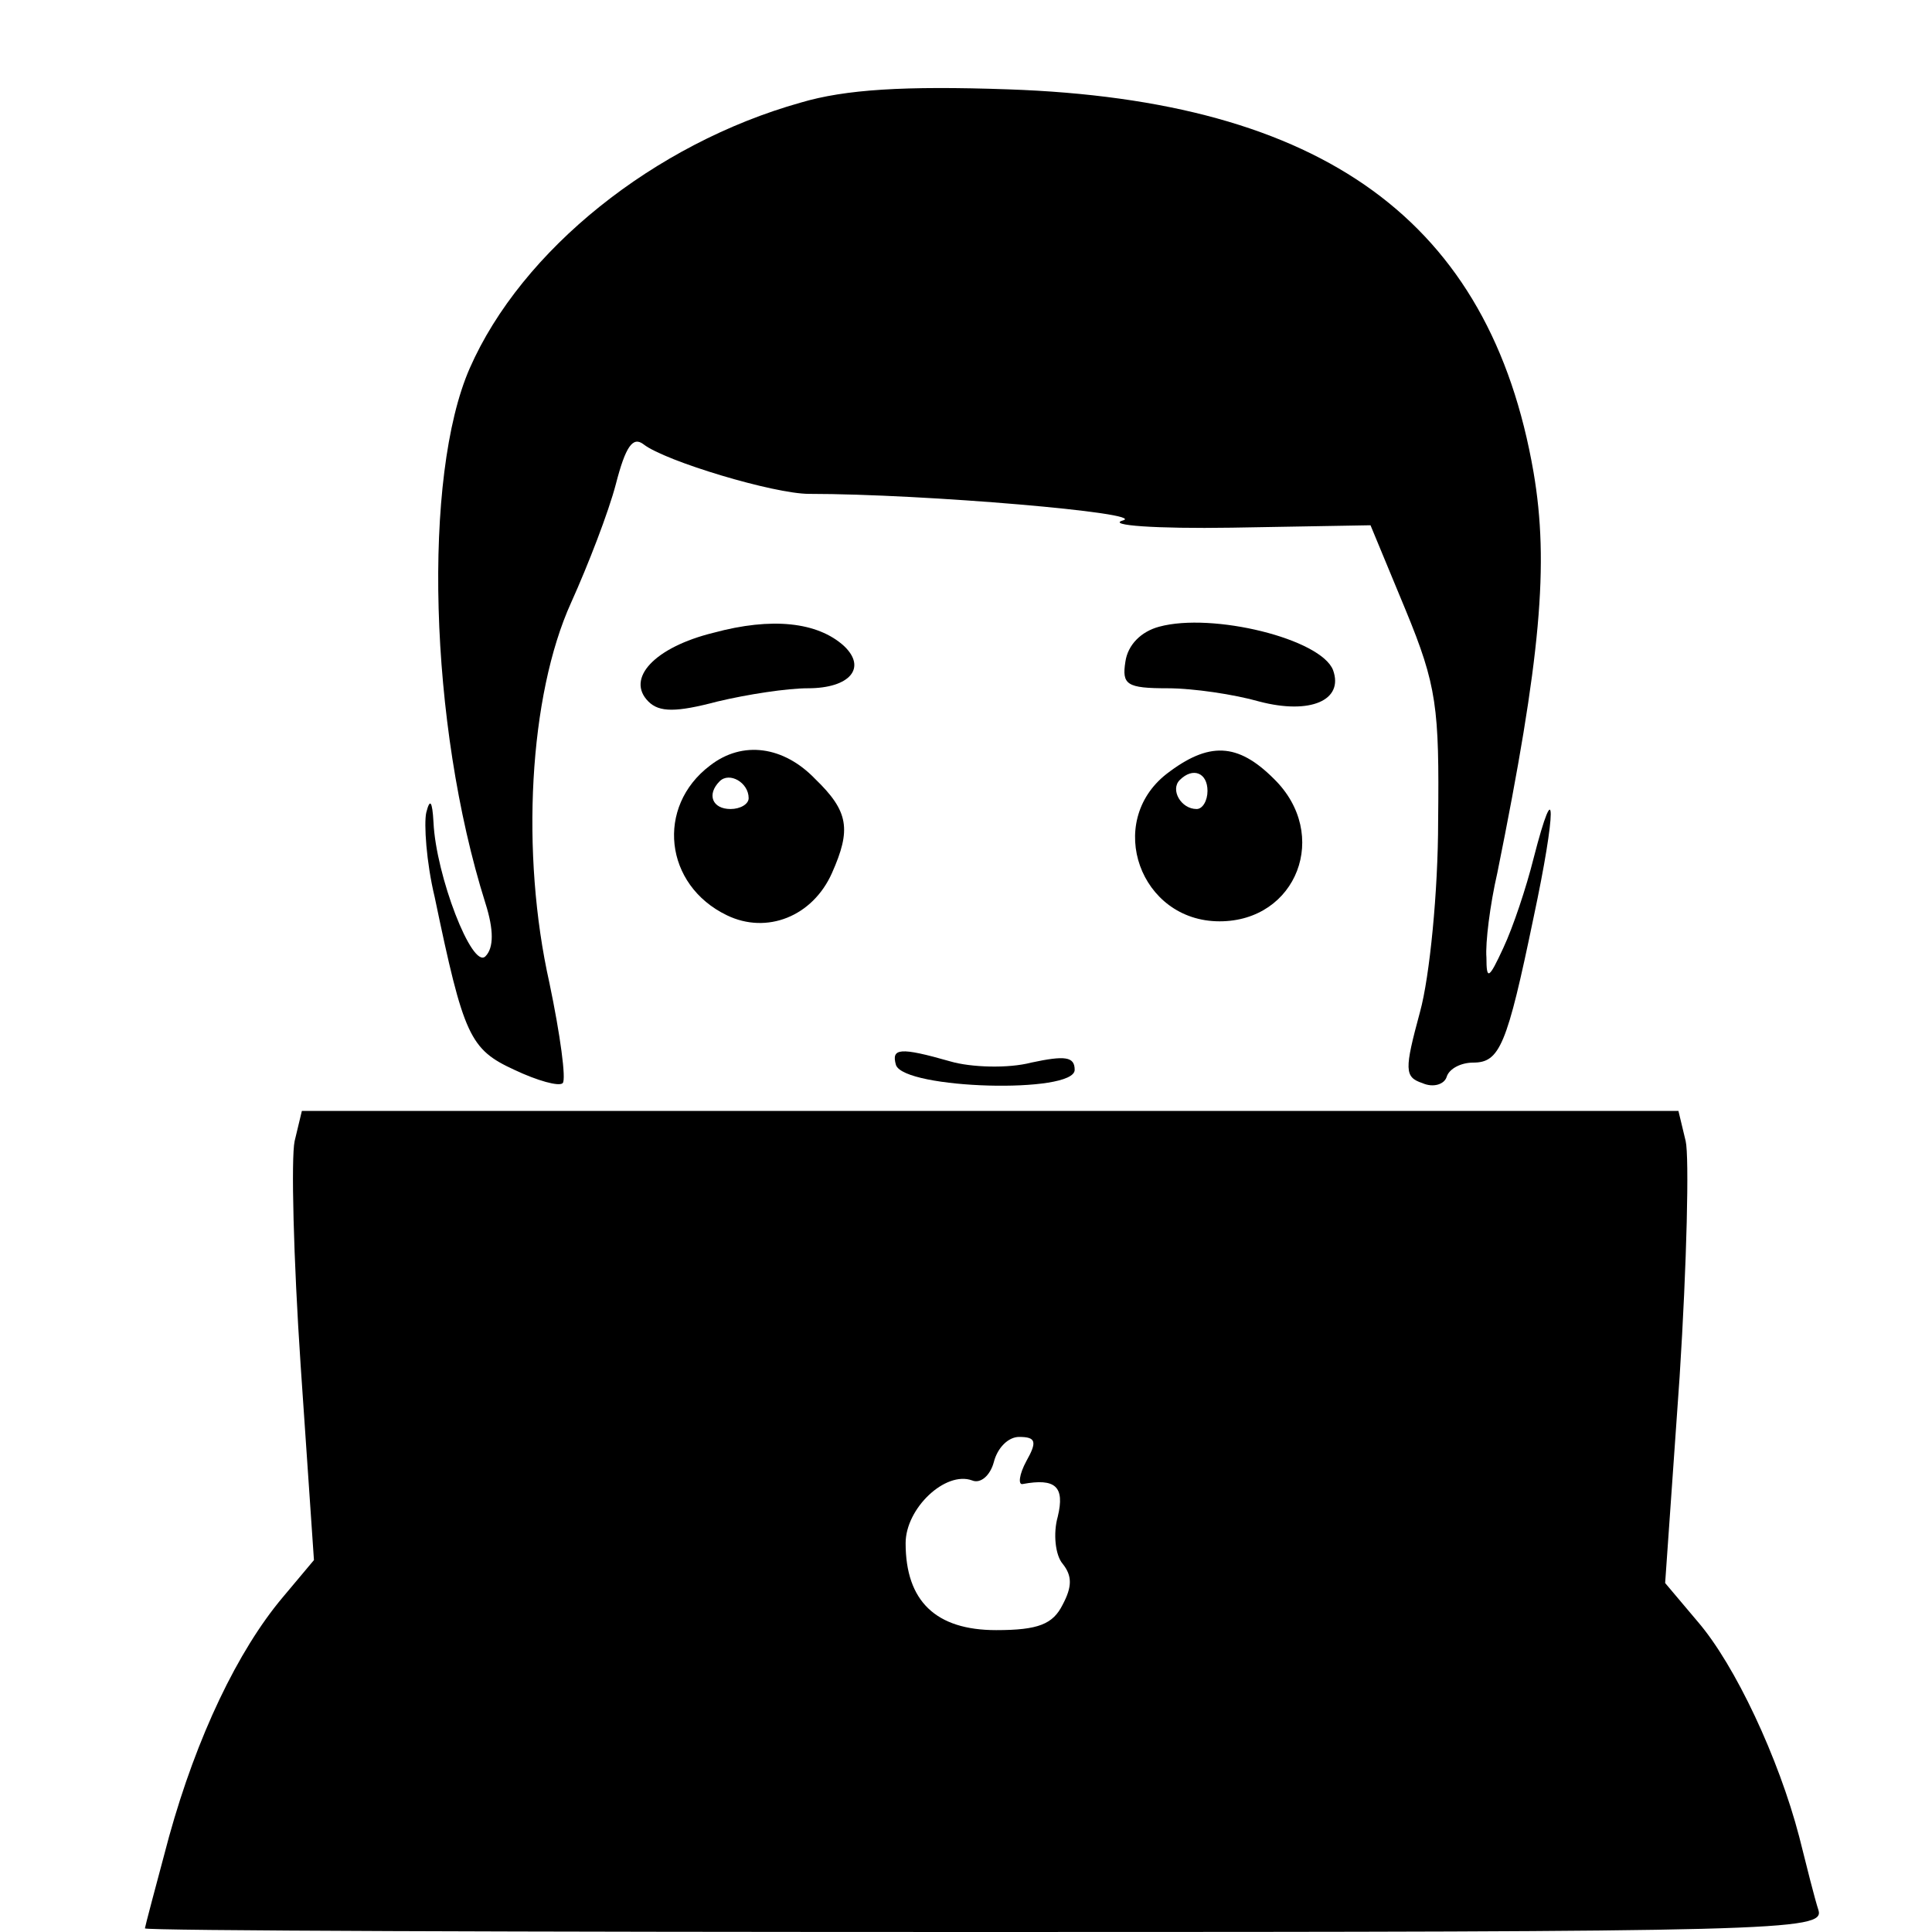 <?xml version="1.0" standalone="no"?>
<!DOCTYPE svg PUBLIC "-//W3C//DTD SVG 20010904//EN"
 "http://www.w3.org/TR/2001/REC-SVG-20010904/DTD/svg10.dtd">
<svg version="1.0" xmlns="http://www.w3.org/2000/svg"
 width="160pt" height="160pt" viewBox="0 0 160 160"
 preserveAspectRatio="xMidYMid meet">
<g transform="translate(0,160) scale(0.1,-0.1)"
fill="#000000" stroke="none">
<path d="M663 1515 c-121 -34 -231 -122 -274 -220 -39 -89 -34 -294 13 -443 7
-22 7 -37 0 -44 -11 -11 -41 67 -43 111 -1 18 -3 20 -6 8 -2 -9 0 -41 7 -70
24 -115 29 -126 66 -143 19 -9 37 -14 40 -11 3 3 -2 40 -11 83 -24 107 -17
238 18 315 14 31 31 75 37 98 8 31 14 40 23 33 18 -14 108 -41 137 -41 96 0
281 -16 260 -22 -14 -4 27 -7 90 -6 l115 2 29 -70 c26 -63 28 -81 27 -175 0
-58 -7 -129 -15 -158 -13 -48 -13 -54 2 -59 9 -4 18 -1 20 5 2 7 12 12 22 12
22 0 28 14 50 120 19 89 19 123 0 49 -6 -24 -17 -57 -25 -74 -12 -26 -14 -27
-14 -8 -1 12 3 44 9 70 36 178 43 256 30 332 -36 208 -174 308 -435 317 -86 3
-135 0 -172 -11z"/>
<path d="M591 1076 c-49 -12 -73 -38 -54 -57 9 -9 23 -9 57 0 25 6 58 11 75
11 35 0 49 17 30 35 -22 20 -60 24 -108 11z"/>
<path d="M960 1081 c-15 -4 -26 -15 -28 -29 -3 -19 1 -22 35 -22 21 0 55 -5
76 -11 42 -11 70 1 61 26 -10 26 -100 48 -144 36z"/>
<path d="M588 966 c-45 -34 -38 -99 14 -124 33 -16 71 -1 87 35 16 36 14 51
-14 78 -26 27 -60 32 -87 11z m32 -27 c0 -5 -7 -9 -15 -9 -15 0 -20 12 -9 23
8 8 24 -1 24 -14z"/>
<path d="M966 959 c-51 -40 -22 -122 44 -122 64 0 92 72 45 118 -30 30 -54 31
-89 4z m34 -14 c0 -8 -4 -15 -9 -15 -13 0 -22 16 -14 24 11 11 23 6 23 -9z"/>
<path d="M742 718 c7 -20 148 -24 148 -4 0 11 -8 12 -36 6 -19 -5 -50 -4 -67
1 -42 12 -49 11 -45 -3z"/>
<path d="M244 655 c-3 -14 -1 -97 5 -186 l11 -161 -26 -31 c-37 -44 -71 -115
-94 -198 -11 -41 -20 -75 -20 -76 0 -2 313 -3 696 -3 657 0 695 1 690 18 -3 9
-10 37 -16 61 -17 65 -53 142 -84 178 l-27 32 12 171 c6 94 8 182 5 195 l-6
25 -570 0 -570 0 -6 -25z m606 -265 c-6 -11 -7 -20 -3 -19 27 5 35 -2 29 -27
-4 -14 -2 -32 4 -39 8 -10 8 -19 0 -34 -8 -16 -20 -21 -55 -21 -50 0 -75 24
-75 72 0 29 33 60 55 52 7 -3 15 4 18 15 3 12 12 21 21 21 14 0 15 -4 6 -20z"/>
</g>
</svg>
